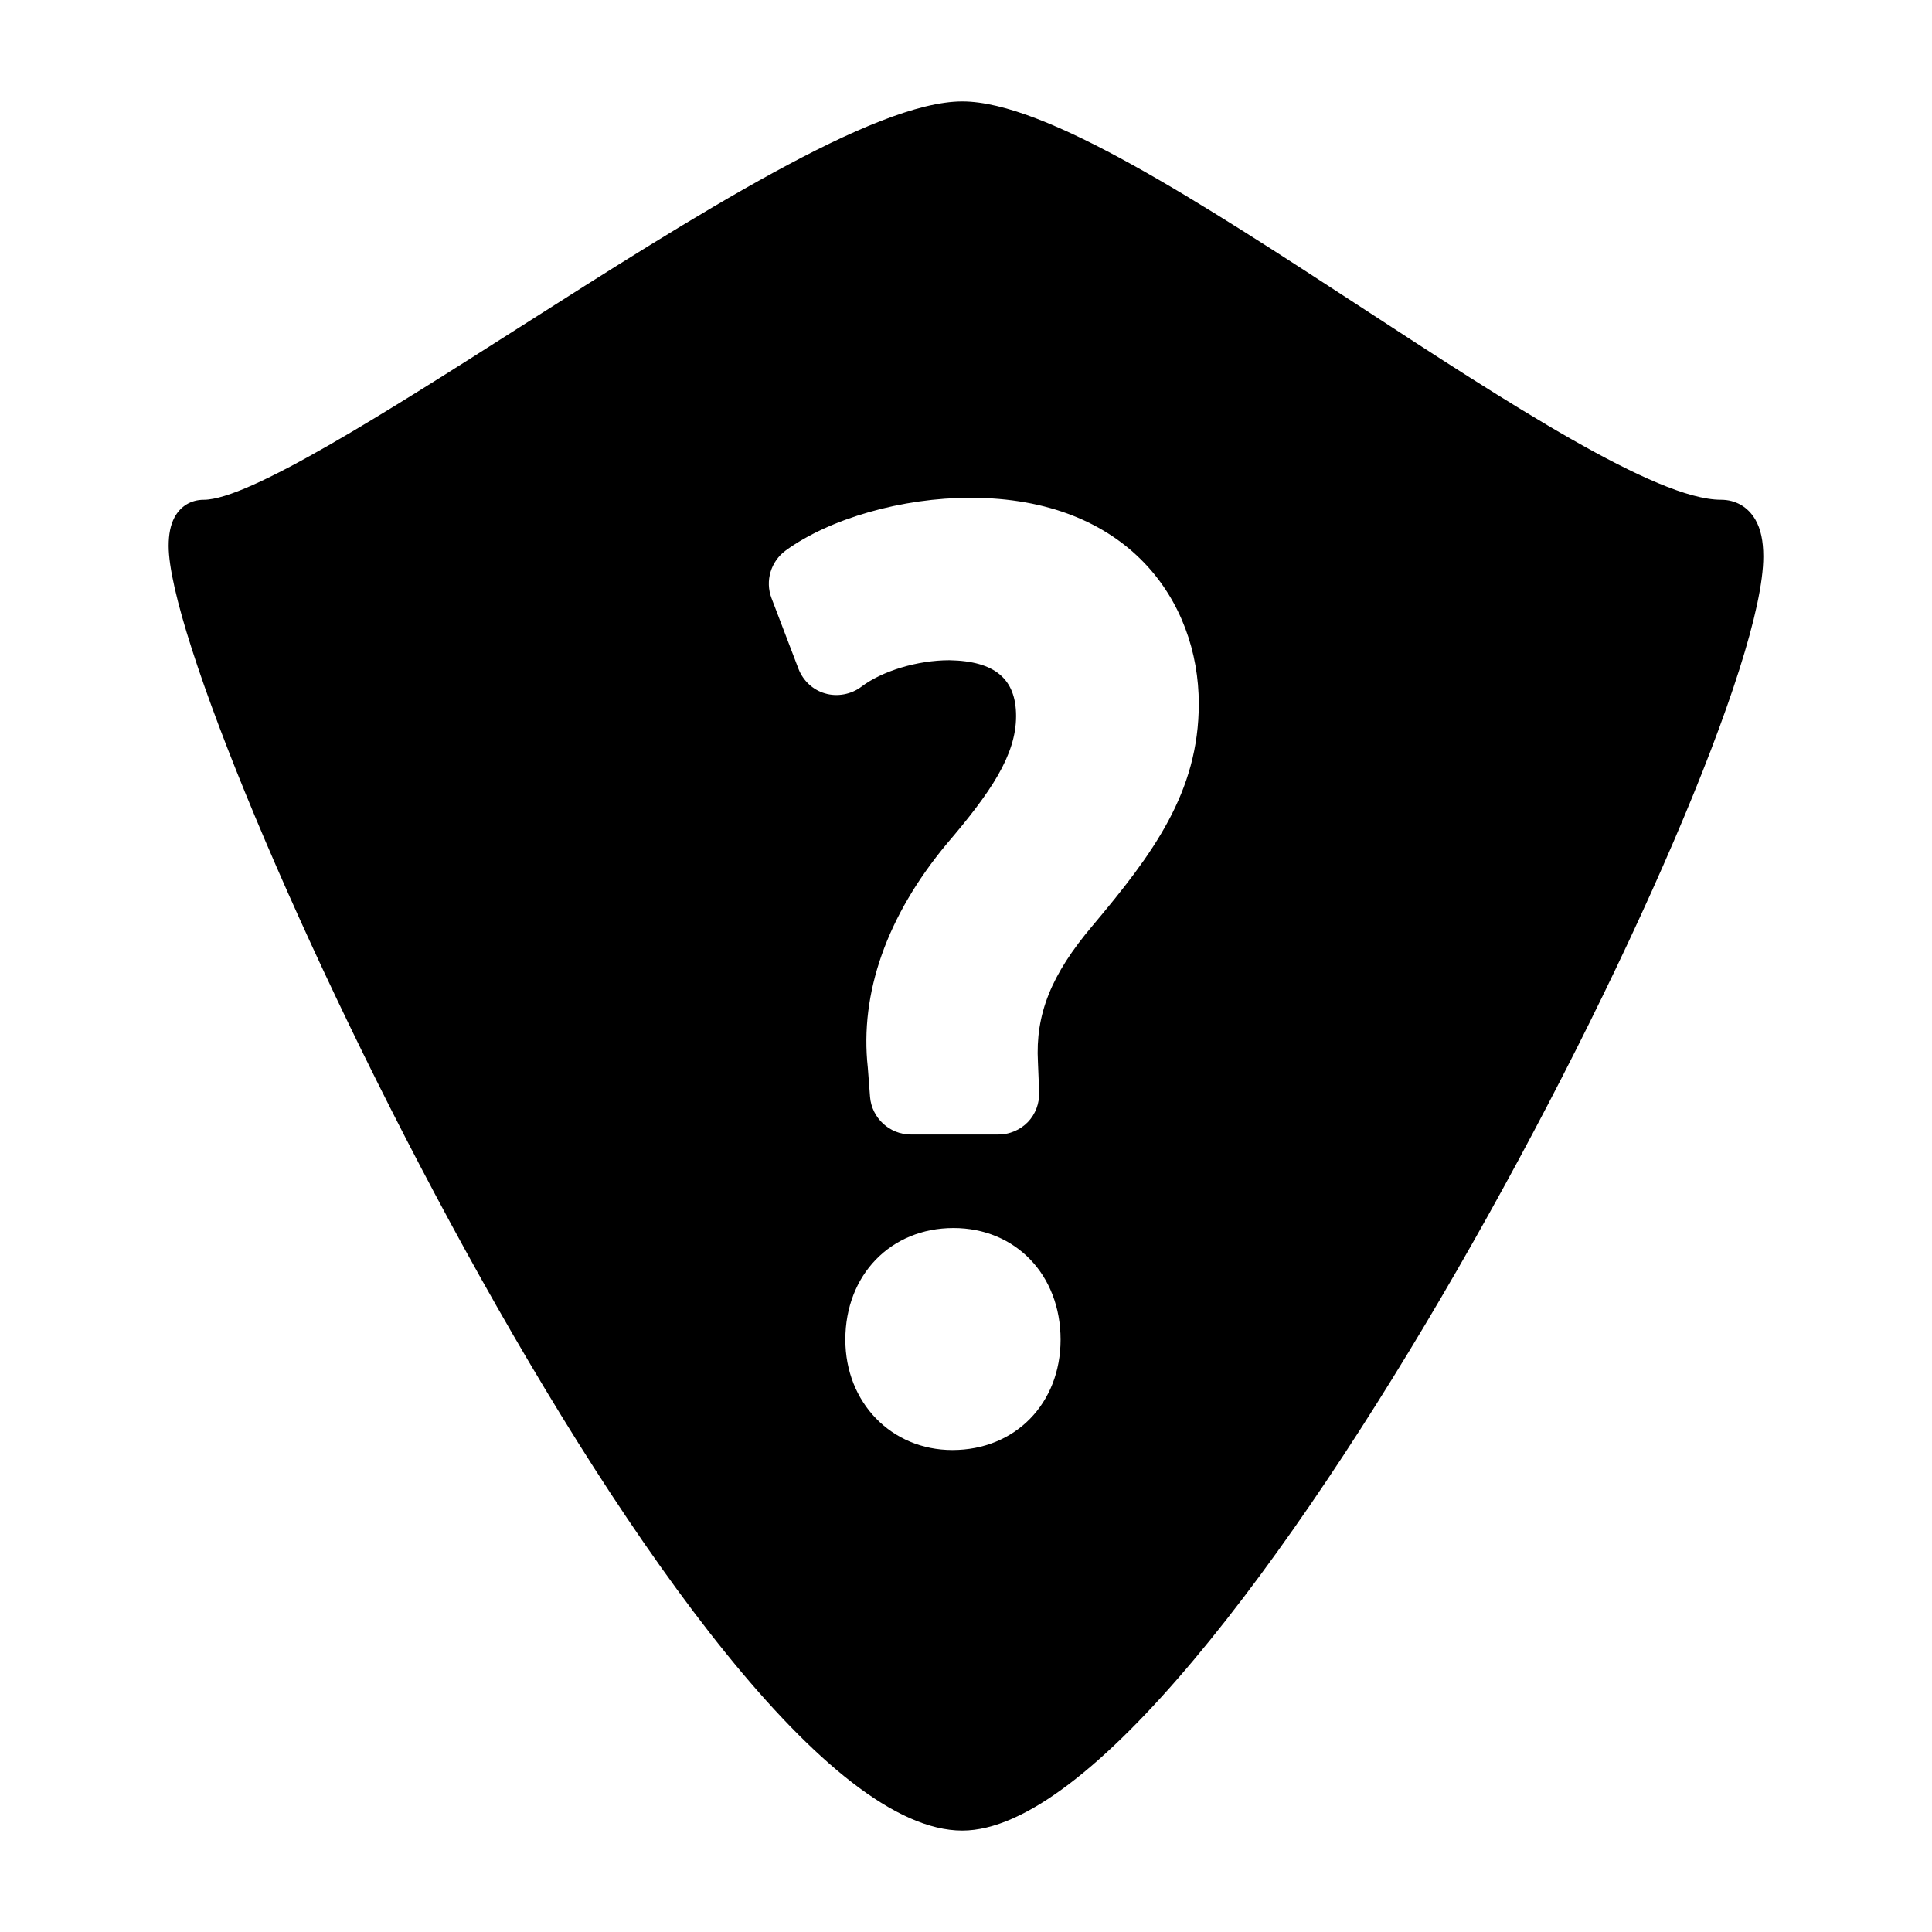 <?xml version="1.0" encoding="utf-8"?>
<!-- Generator: Adobe Illustrator 15.0.0, SVG Export Plug-In . SVG Version: 6.00 Build 0)  -->
<!DOCTYPE svg PUBLIC "-//W3C//DTD SVG 1.1//EN" "http://www.w3.org/Graphics/SVG/1.1/DTD/svg11.dtd">
<svg version="1.1" id="Layer_1" xmlns="http://www.w3.org/2000/svg" xmlns:xlink="http://www.w3.org/1999/xlink" x="0px" y="0px"
	 width="64px" height="64px" viewBox="0 0 64 64" enable-background="new 0 0 64 64" xml:space="preserve">
<g>
	<g>
		<path d="M58.15,17.216c-0.246-0.425-0.652-0.661-1.144-0.661c-2.145,0-7.093-3.23-11.88-6.354
			C39.735,6.685,34.639,3.36,31.876,3.36c-2.917,0-8.879,3.797-14.655,7.475c-4.414,2.813-8.98,5.721-10.475,5.721
			c-0.417,0-0.77,0.213-0.968,0.588c-0.129,0.244-0.191,0.553-0.191,0.941c0,5.523,17.472,42.555,26.289,42.555
			c8.326,0,26.536-35.43,26.536-42.206C58.412,17.922,58.328,17.524,58.15,17.216z M31.549,48.034c-2.022,0-3.546-1.573-3.546-3.657
			c0-2.145,1.506-3.697,3.583-3.697c2.055,0,3.547,1.553,3.547,3.697C35.133,46.495,33.627,48.034,31.549,48.034z M36.195,30.661
			c-1.378,1.627-1.899,2.938-1.812,4.522l0.04,0.995c0.014,0.366-0.121,0.729-0.373,0.991c-0.256,0.263-0.608,0.413-0.975,0.413
			h-2.904c-0.703,0-1.294-0.548-1.35-1.247l-0.074-0.971c-0.272-2.461,0.63-5.023,2.615-7.41c1.455-1.703,2.297-2.941,2.297-4.232
			c0-1.235-0.703-1.824-2.21-1.851c-1.052,0-2.227,0.355-2.917,0.879c-0.331,0.252-0.798,0.341-1.2,0.22
			c-0.398-0.112-0.728-0.418-0.881-0.813l-0.894-2.343c-0.217-0.57-0.023-1.217,0.469-1.577c1.461-1.063,3.863-1.748,6.117-1.748
			c5.228,0,7.568,3.427,7.568,6.824C39.712,26.244,38.188,28.291,36.195,30.661z"/>
	</g>
</g>
</svg>
